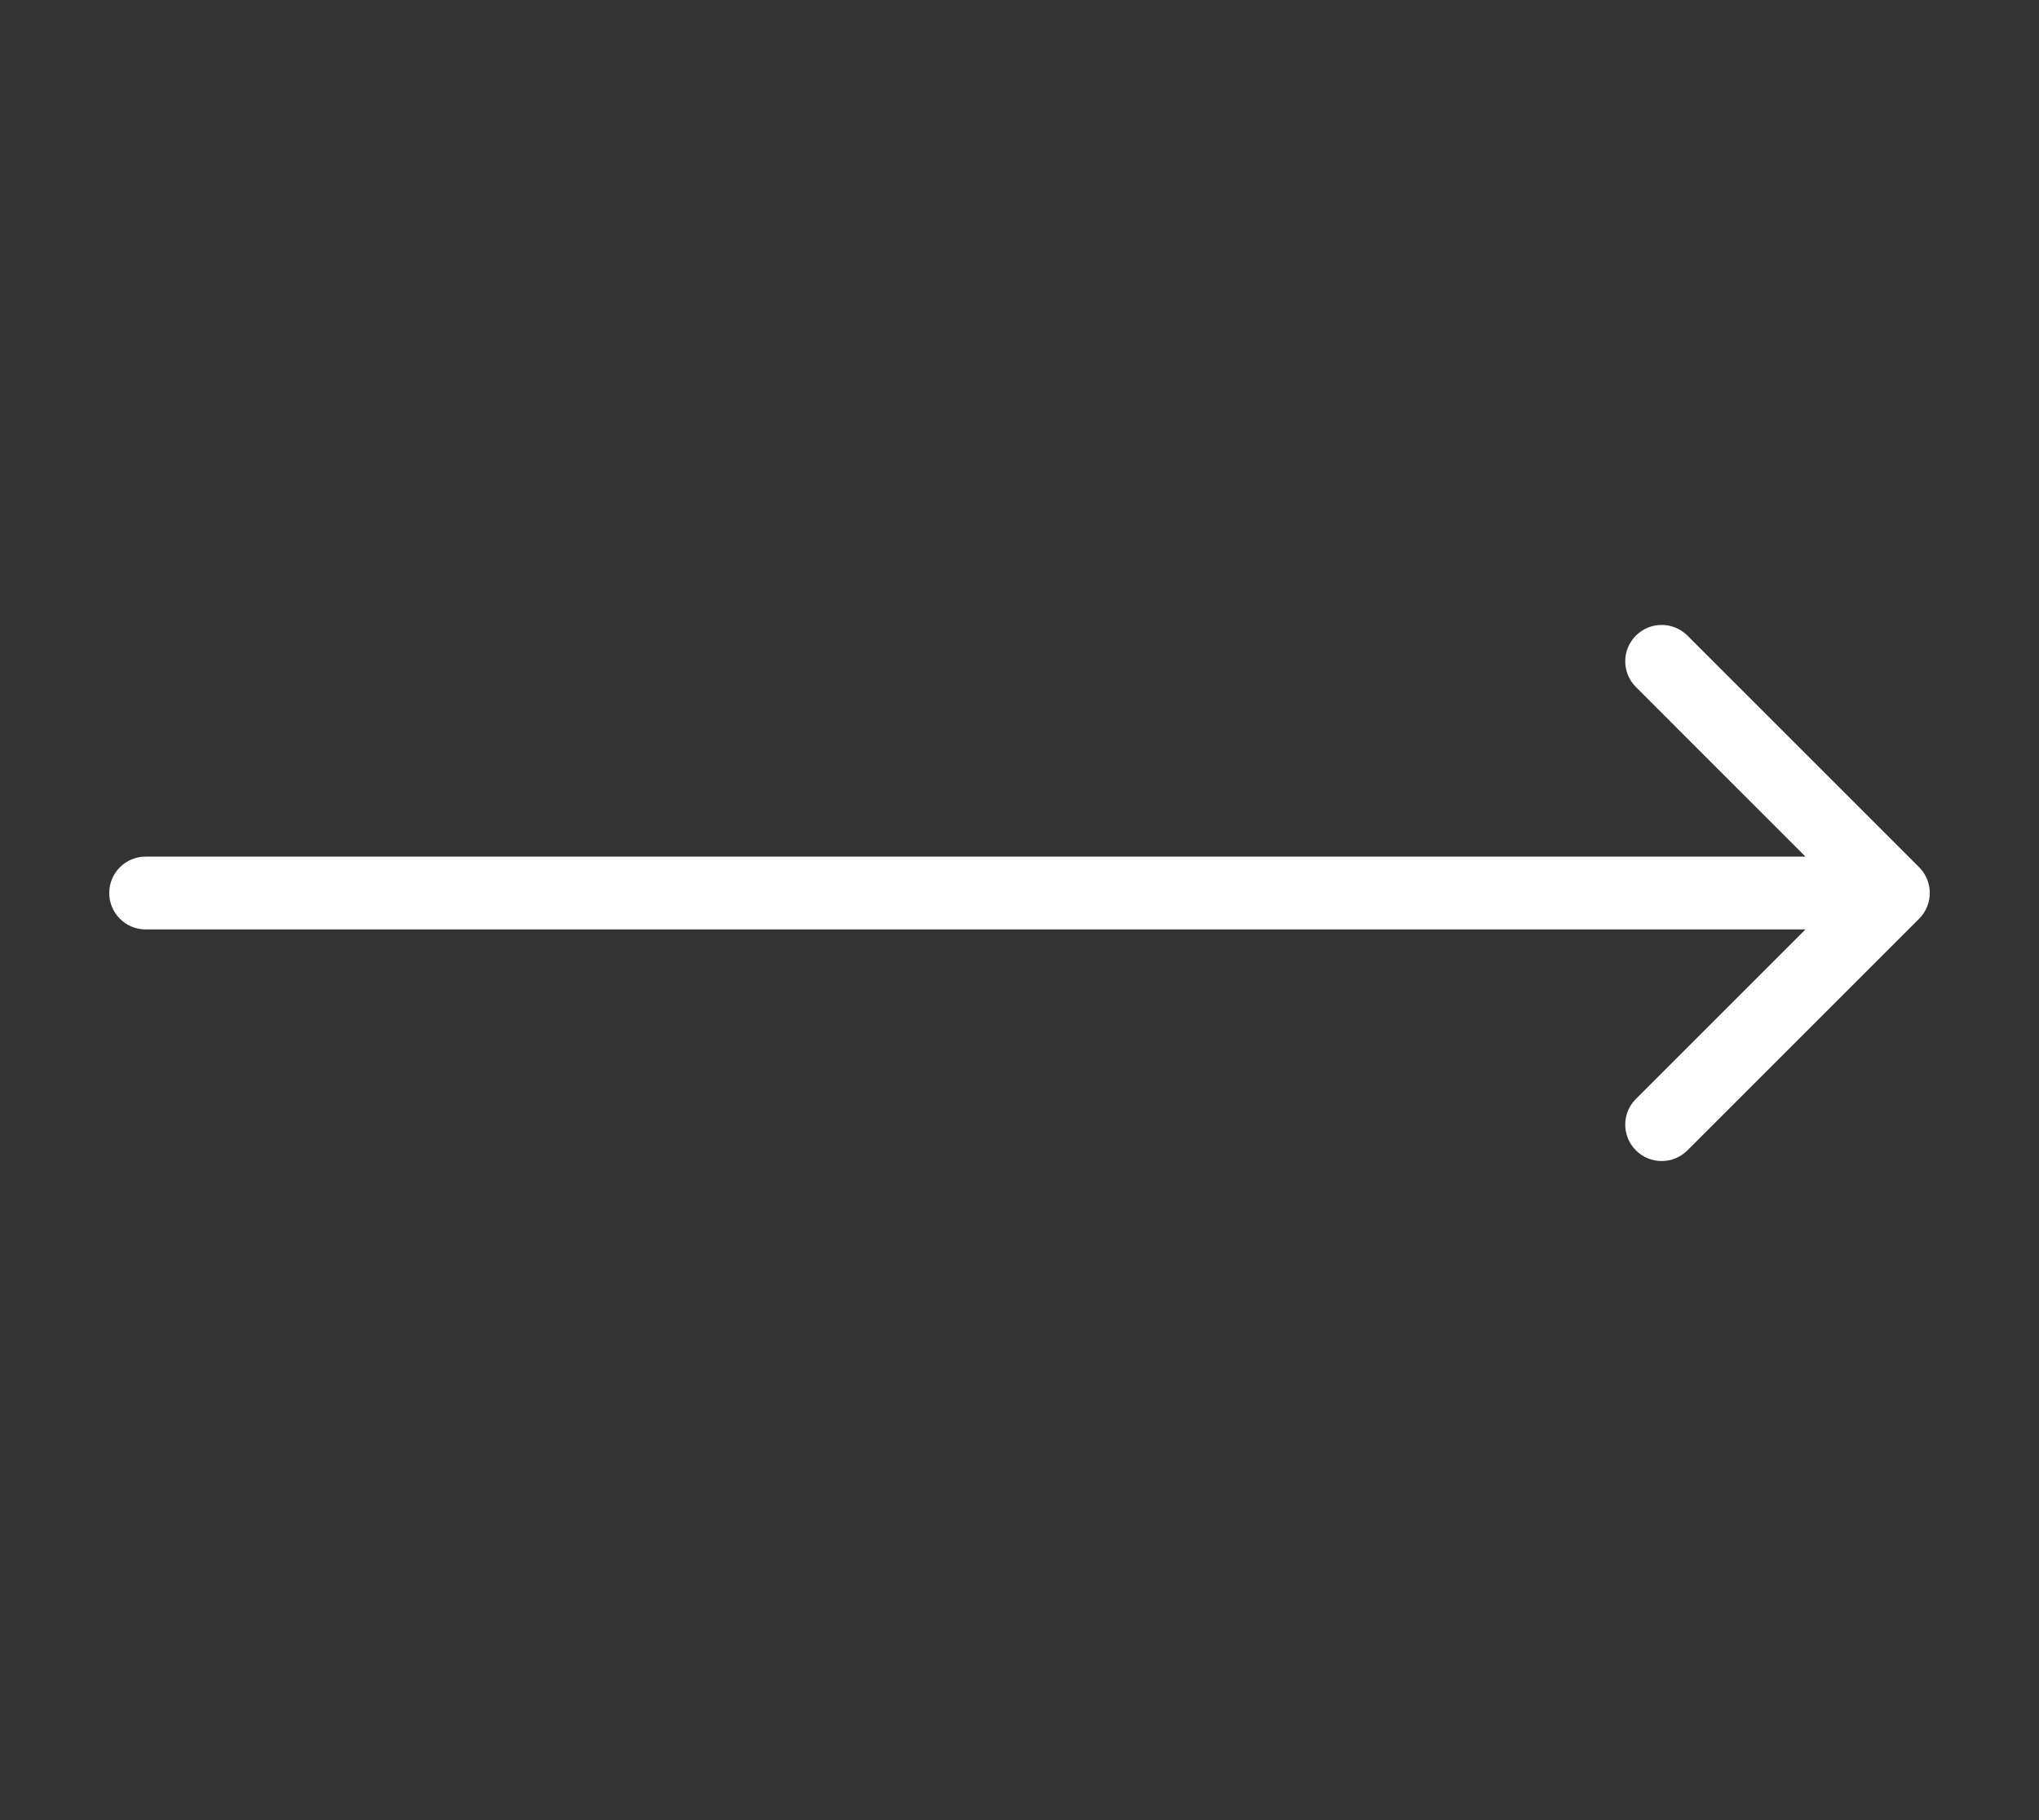 <svg width="28" height="25" viewBox="0 0 28 25" fill="none" xmlns="http://www.w3.org/2000/svg">
<rect x="0" y="0" width="28" height="25" fill="#333333" stroke="none"/>
<path d="M2 11.766C1.724 11.766 1.5 11.989 1.5 12.266C1.5 12.542 1.724 12.766 2 12.766V11.766ZM26.354 12.619C26.549 12.424 26.549 12.107 26.354 11.912L23.172 8.73C22.976 8.535 22.66 8.535 22.465 8.73C22.269 8.925 22.269 9.242 22.465 9.437L25.293 12.266L22.465 15.094C22.269 15.289 22.269 15.606 22.465 15.801C22.66 15.996 22.976 15.996 23.172 15.801L26.354 12.619ZM2 12.766H26V11.766H2V12.766Z" fill="white"/>
</svg>
